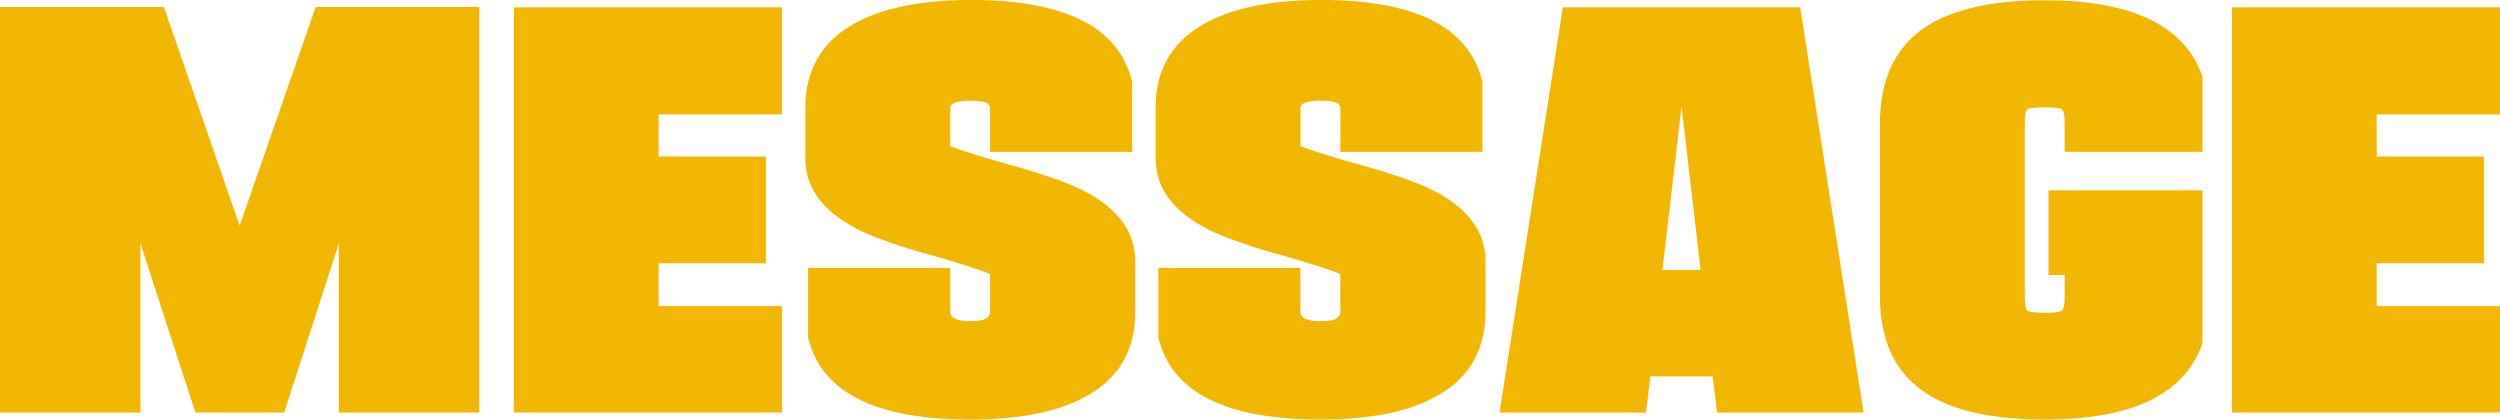 <svg xmlns="http://www.w3.org/2000/svg" width="572" height="96"><path d="M721.493 6797.6h-37.5v92.78h32.133v-38.73l12.577 38.73h20.322l12.5-38.73v38.73h32.132v-92.78h-37.424l-17.408 50.07Zm137.733 34.22h-24.54v-9.65h28.221v-24.49h-61.351v92.7h61.351v-24.34h-28.221v-9.8h24.54v-24.42Zm51.3-1.07h32.516v-15.92q-4.371-18.84-37.04-18.84-17.64.09-27.225 5.82-10.508 6.21-10.506 18.91v11.56q0 11.325 15.107 17.61a125.155 125.155 0 0 0 13.8 4.51q9.587 2.76 13.344 4.29v8.65q0 2.145-4.218 2.14h-.306q-4.6 0-4.6-2.14v-10.03h-32.509v15.85q4.448 18.825 37.118 18.83 17.637 0 27.224-5.74 10.506-6.195 10.506-18.91v-11.56q0-11.4-15.184-17.68a131.076 131.076 0 0 0-13.727-4.44q-9.663-2.76-13.421-4.21v-8.73q0-1.68 4.6-1.68h.383q4.141 0 4.141 1.68v10.03Zm80.14 0h32.519v-15.92q-4.38-18.84-37.044-18.84-17.639.09-27.224 5.82-10.507 6.21-10.506 18.91v11.56q0 11.325 15.107 17.61a125.155 125.155 0 0 0 13.8 4.51q9.586 2.76 13.344 4.29v8.65q0 2.145-4.218 2.14h-.307q-4.6 0-4.6-2.14v-10.03h-32.508v15.85q4.447 18.825 37.117 18.83 17.639 0 27.224-5.74 10.5-6.195 10.51-18.91v-11.56q0-11.4-15.19-17.68a130.57 130.57 0 0 0-13.724-4.44q-9.663-2.76-13.421-4.21v-8.73q0-1.68 4.6-1.68h.384q4.142 0 4.141 1.68v10.03Zm73.7 27.02 4.37-37.43 4.37 37.43h-8.74Zm12.5 32.61h33.51l-14.49-92.7h-54.3l-14.49 92.7h33.51l1-8.26h14.26Zm75.84-50.83v19.37h3.69v4.82c0 1.89-.21 2.99-.62 3.29-.36.36-1.66.54-3.91.54q-3.45 0-3.99-.54c-.41-.3-.61-1.4-.61-3.29v-39.42c0-1.89.2-2.99.61-3.29.36-.31 1.69-.46 3.99-.46 2.25 0 3.55.15 3.91.46.41.3.62 1.4.62 3.29v6.43h31.52v-17.23q-6.06-17.445-36.05-17.45-19.395 0-28.6 7.04-9.135 6.975-9.13 21.21v39.42q0 14.25 9.13 21.21 9.2 7.035 28.6 7.04 29.985 0 36.05-17.45v-34.99h-35.21Zm99.62-7.73h-24.54v-9.65h28.22v-24.49h-61.35v92.7h61.35v-24.34h-28.22v-9.8h24.54v-24.42Z" transform="translate(-684 -6796)" style="fill:#f2b700;fill-rule:evenodd"/></svg>